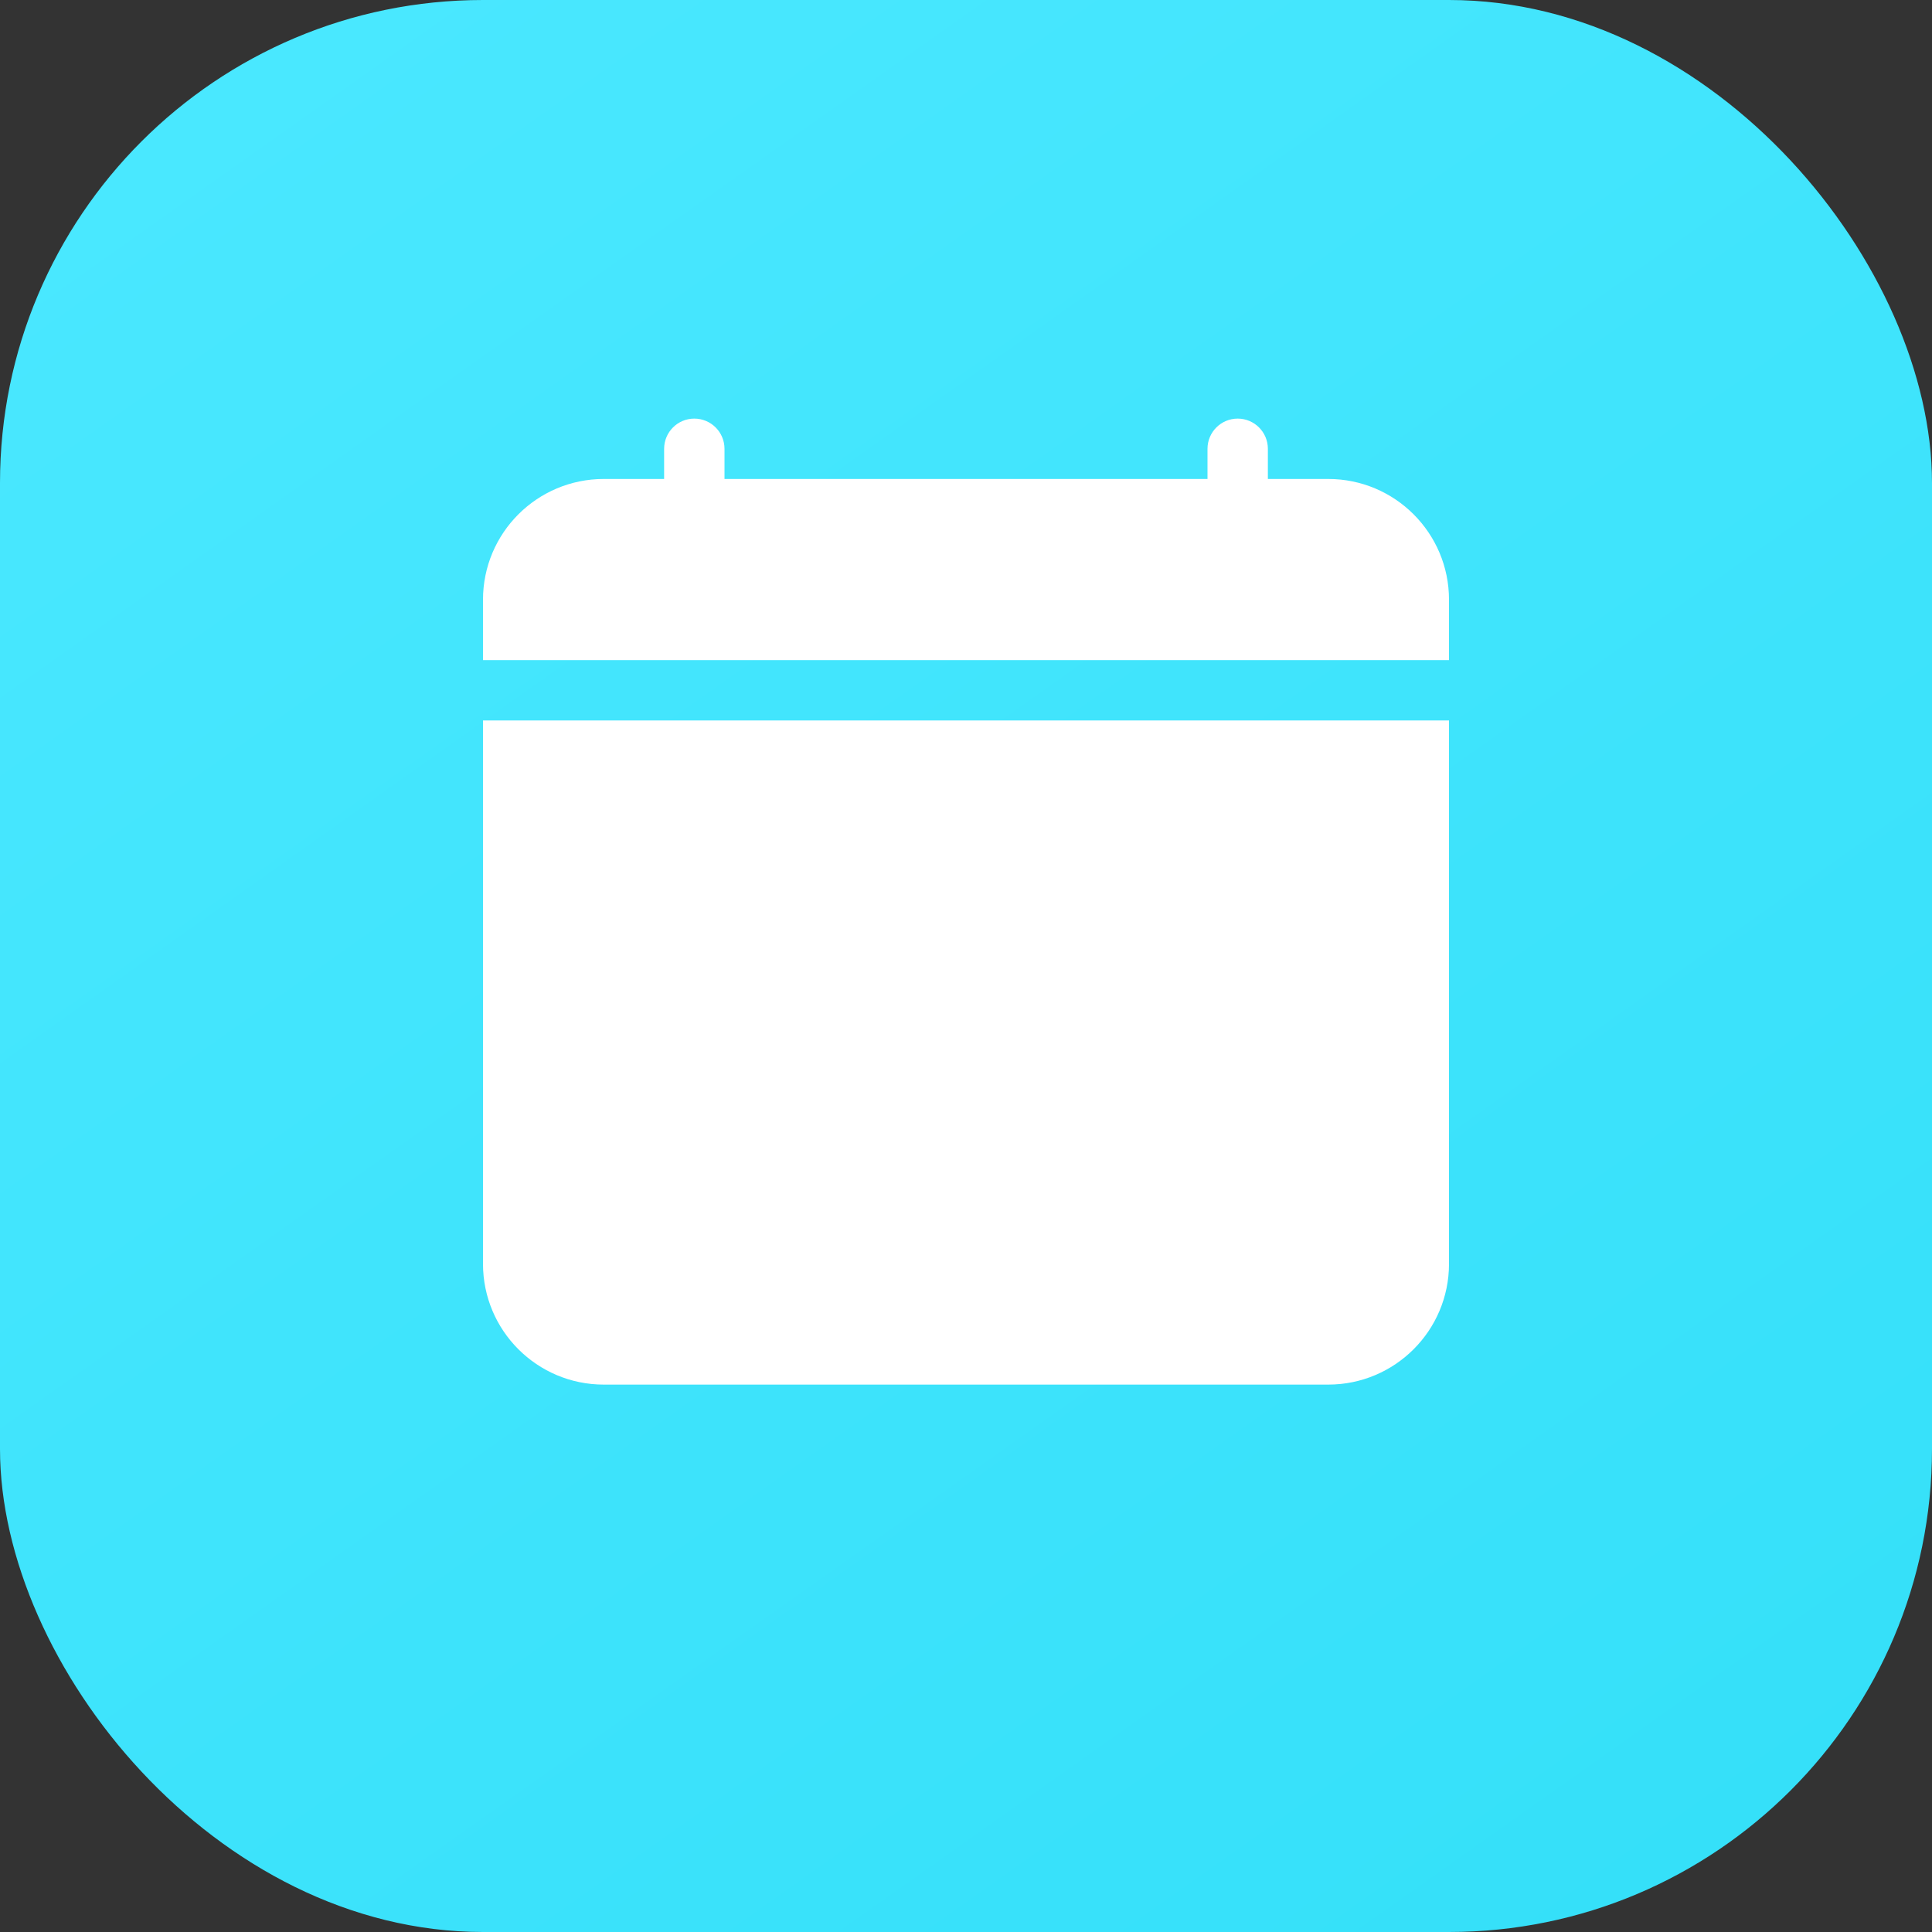 <?xml version="1.0" encoding="UTF-8"?>
<svg width="60px" height="60px" viewBox="0 0 60 60" version="1.1" xmlns="http://www.w3.org/2000/svg"
    xmlns:xlink="http://www.w3.org/1999/xlink">
    <rect x="0" y="0" width="60" height="60" fill="#333333" stroke="none"/>
    <!-- Generator: Sketch 52.5 (67469) - http://www.bohemiancoding.com/sketch -->
    <title>Chatbot</title>
    <desc>Created with Sketch.</desc>
    <defs>
        <linearGradient x1="11.854%" y1="0%" x2="82.616%" y2="100%" id="linearGradient-1">
            <stop stop-color="#4AE8FF" offset="0%"></stop>
            <stop stop-color="#35E0F9" offset="100%"></stop>
        </linearGradient>
    </defs>
    <g id="Symbols" stroke="none" stroke-width="1" fill="none" fill-rule="evenodd">
        <g id="Carplay" transform="translate(-30, -120)">
            <g id="Chatbot" transform="translate(30, 120)">
                <rect id="Rectangle-Copy" fill="url(#linearGradient-1)" x="0" y="0" width="60" height="60" rx="15">
                </rect>
                <g id="np_chat_945184_000000" transform="translate(15, 13)" fill="#FFFFFF">
                    <path
                        d="M6.562,0 C7.08,3.17040821e-17 7.5,0.42 7.5,0.938 L7.5,1.875 L22.5,1.875 L22.5,0.938 C22.5,0.42 22.92,9.51122462e-17 23.438,0 C23.955,-9.51122462e-17 24.375,0.42 24.375,0.938 L24.375,1.875 L26.25,1.875 C28.321,1.875 30,3.554 30,5.625 L30,26.25 C30,28.321 28.321,30 26.25,30 L3.75,30 C1.679,30 2.53632657e-16,28.321 0,26.25 L0,9.375 L30,9.375 L30,7.5 L0,7.5 L0,5.625 C-2.53632657e-16,3.554 1.679,1.875 3.75,1.875 L5.625,1.875 L5.625,0.938 C5.625,0.42 6.045,9.51122462e-17 6.562,0 Z"
                        id="Path"></path>
                </g>
            </g>
        </g>
    </g>
</svg>